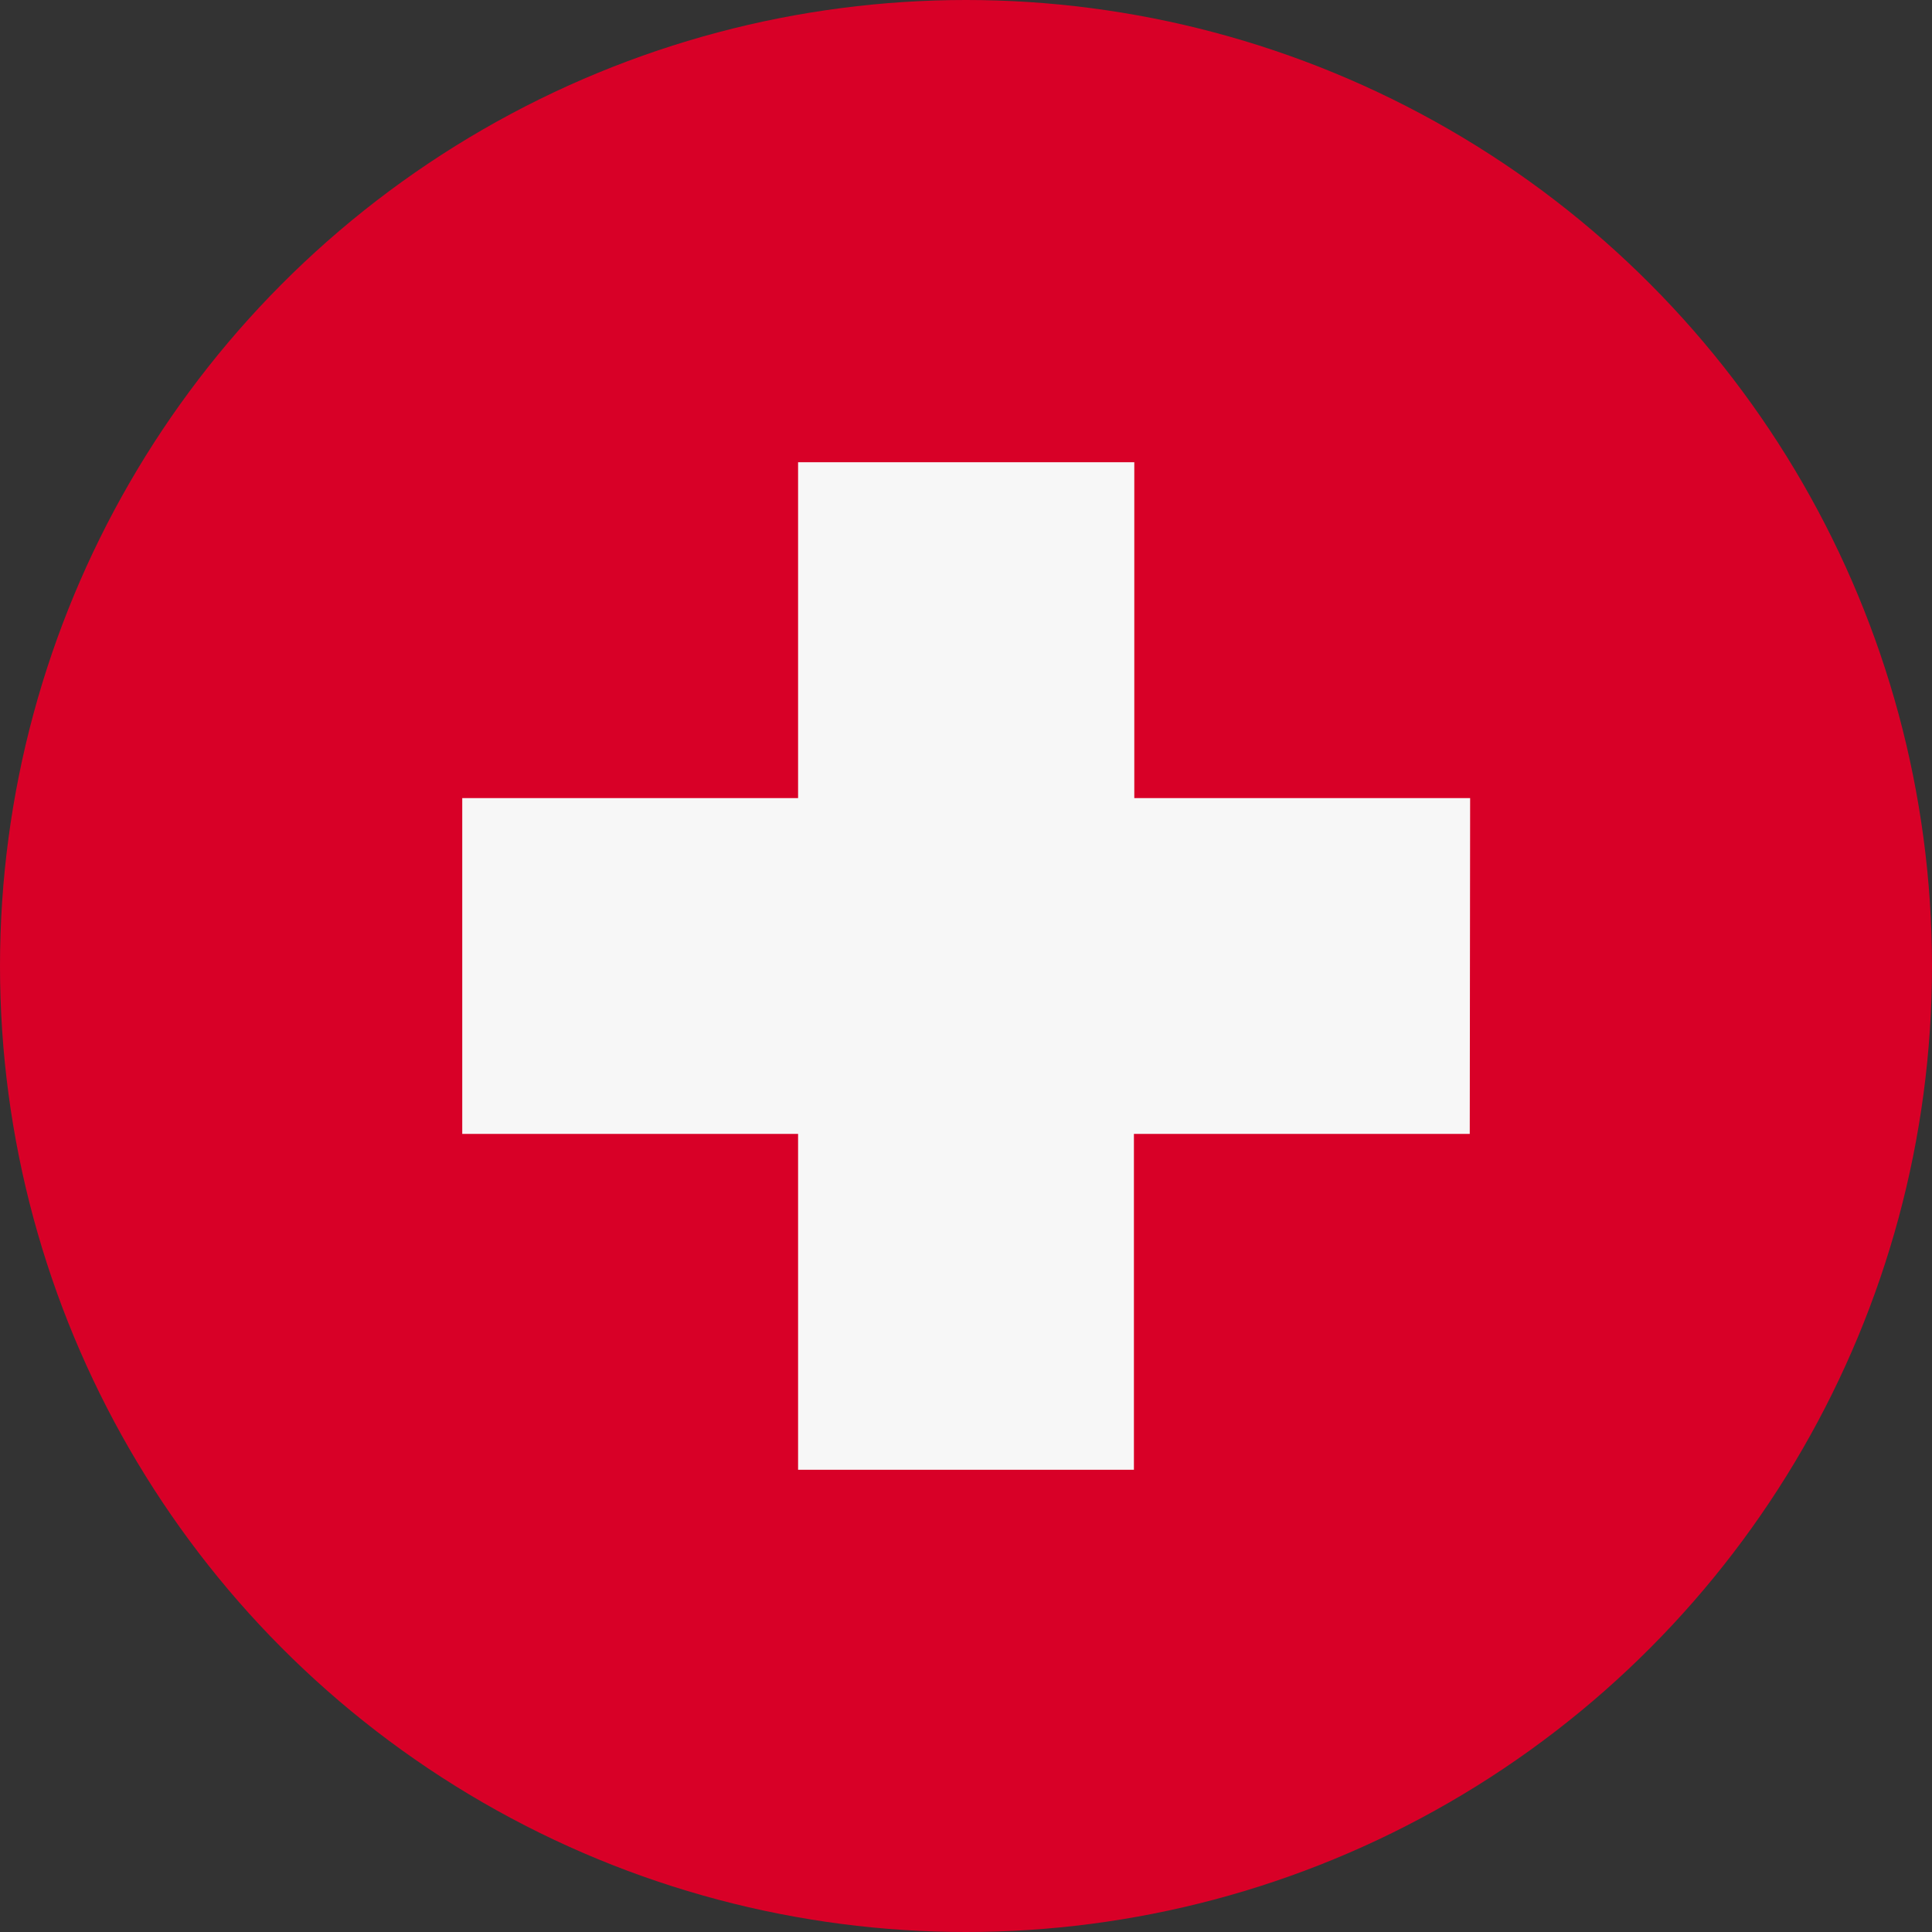 <svg xmlns="http://www.w3.org/2000/svg" viewBox="0 0 512 512"><rect x="0" y="0" width="512" height="512" fill="#333333" stroke="none"/><circle cx="256" cy="256" r="256" fill="#d80027"/><path fill="#f7f7f7" d="M389.6 211.5h-89v-89h-89.1v89h-89v89h89v89h89v-89h89z"/></svg>